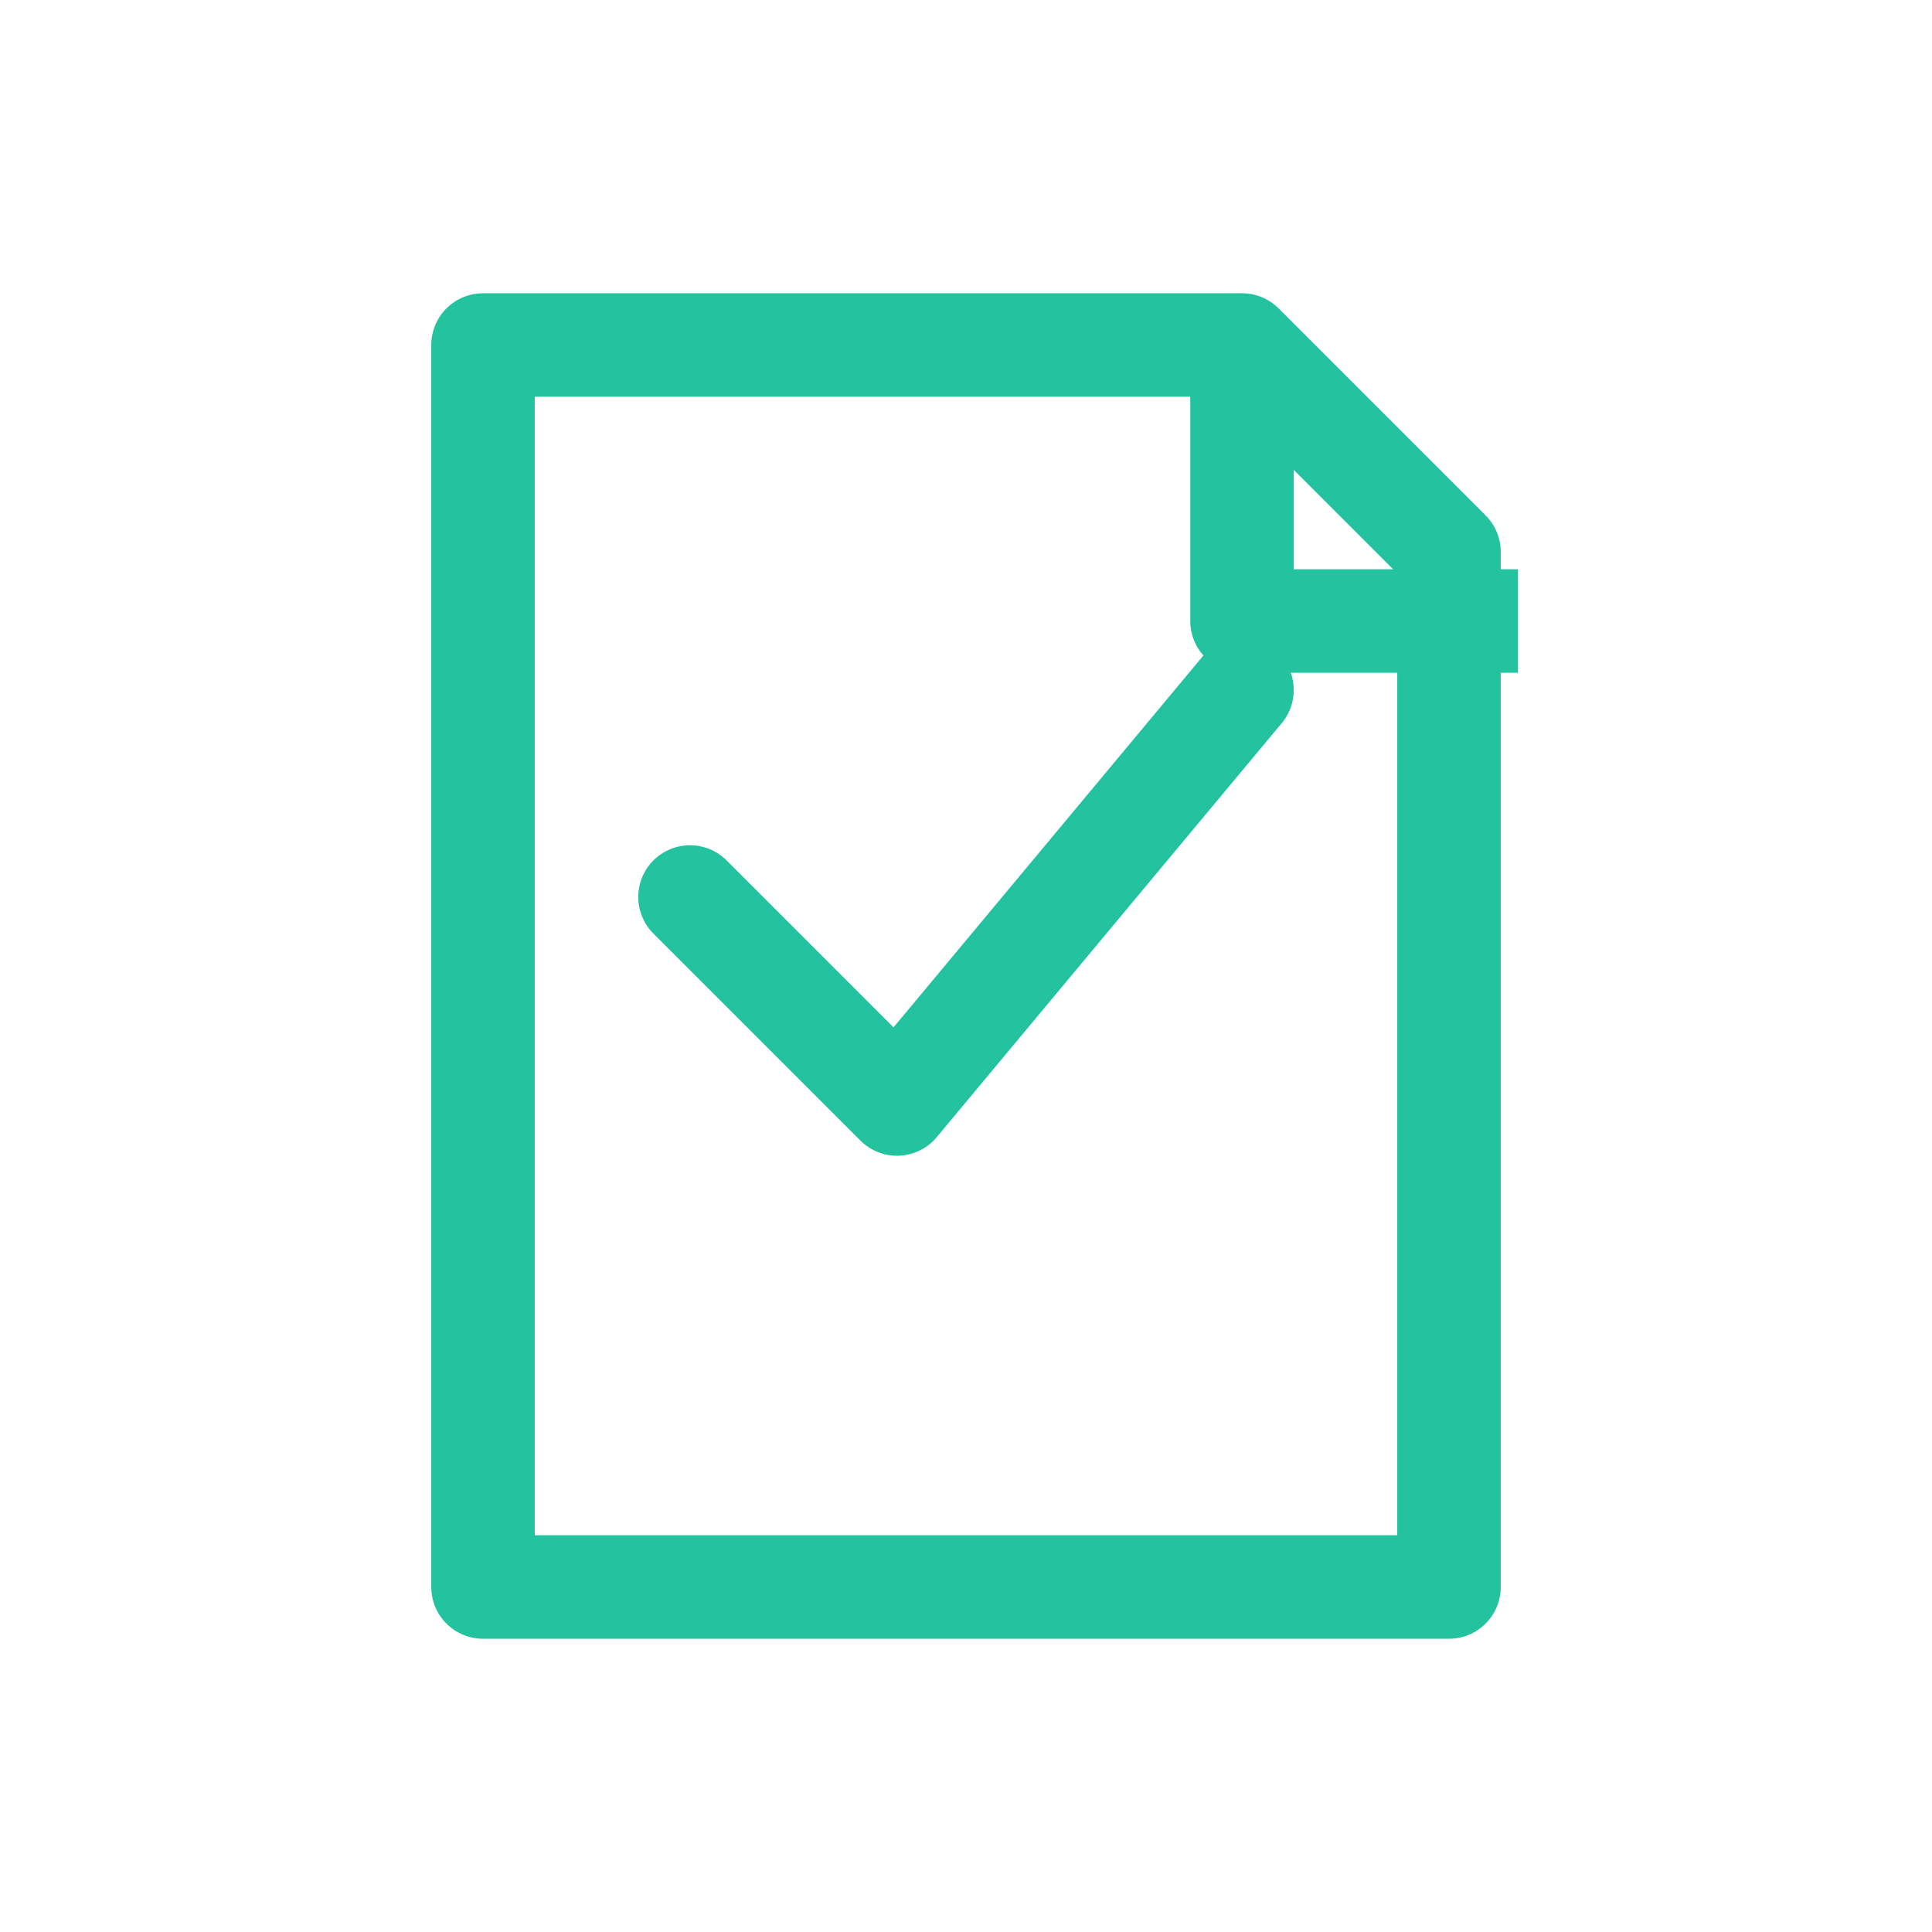 ﻿<svg width="56" height="56" viewBox="0 0 56 56" xmlns="http://www.w3.org/2000/svg" role="img" aria-labelledby="title">
  <title>РРєРѕРЅРєР° Р°СѓРґРёС‚Р°</title>
  <path d="M14 10h22l6 6v30H14z" fill="none" stroke="#24c3a0" stroke-width="3" stroke-linejoin="round"/>
  <path d="M36 10v8h8" fill="none" stroke="#24c3a0" stroke-width="3" stroke-linejoin="round"/>
  <path d="M20 26l6 6 10-12" fill="none" stroke="#24c3a0" stroke-width="3" stroke-linecap="round" stroke-linejoin="round"/>
</svg>
